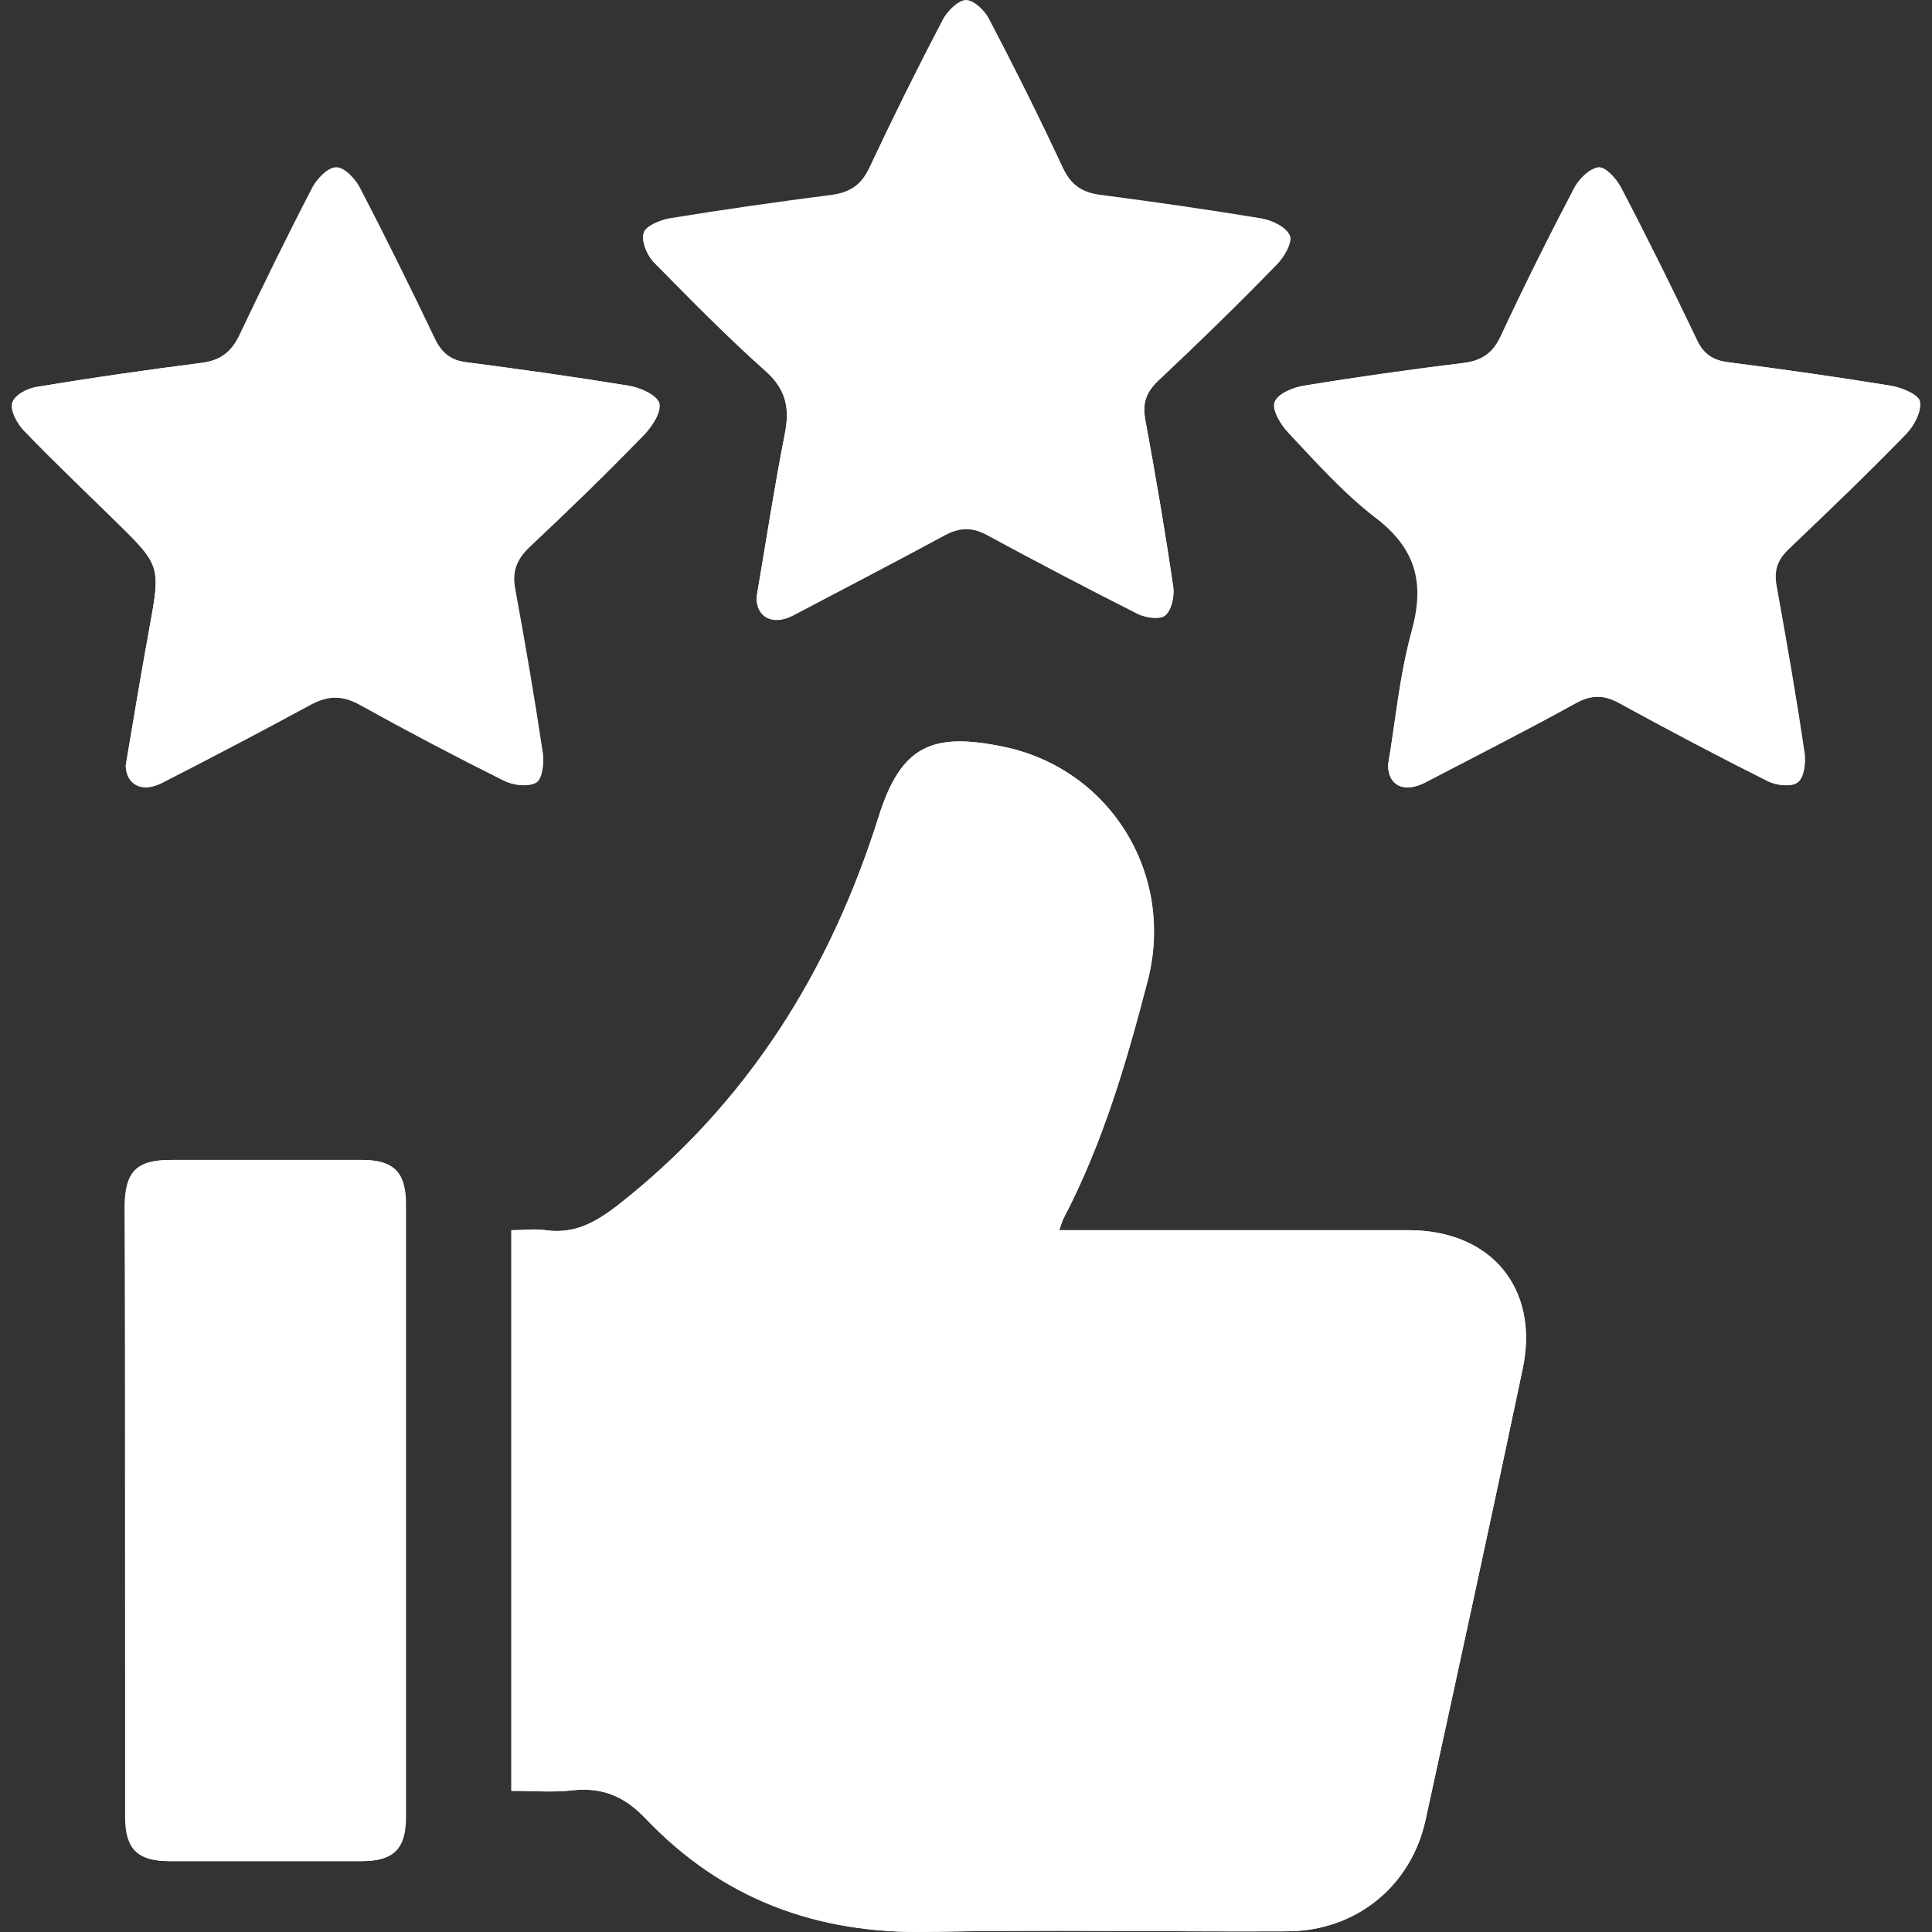 <?xml version="1.0" encoding="UTF-8"?>
<svg xmlns="http://www.w3.org/2000/svg" width="44" height="44" viewBox="0 0 44 44" fill="none">
  <rect x="0" y="0" width="44" height="44" fill="#333333" stroke="none"/>
  <path d="M11.646 40.785C12.153 40.785 12.606 40.825 13.046 40.772C13.726 40.692 14.232 40.919 14.712 41.425C16.458 43.238 18.604 44.038 21.123 43.998C23.855 43.944 26.574 43.998 29.306 43.984C30.866 43.984 32.132 42.971 32.465 41.452C33.212 38.026 33.958 34.601 34.678 31.175C35.065 29.349 33.958 28.03 32.092 28.017C29.626 28.017 27.174 28.017 24.708 28.017C24.535 28.017 24.348 28.017 24.122 28.017C24.175 27.883 24.188 27.803 24.228 27.737C25.108 26.031 25.654 24.191 26.134 22.352C26.761 19.939 25.295 17.514 22.855 17.007C21.256 16.674 20.536 16.967 20.017 18.58C18.91 22.112 17.018 25.151 14.059 27.457C13.566 27.843 13.086 28.11 12.433 28.017C12.179 27.977 11.913 28.017 11.646 28.017C11.646 32.295 11.646 36.507 11.646 40.785ZM17.231 13.595C17.218 14.048 17.591 14.261 18.057 14.008C19.217 13.409 20.39 12.795 21.536 12.169C21.869 11.996 22.136 11.996 22.469 12.169C23.602 12.782 24.748 13.395 25.908 13.968C26.094 14.062 26.414 14.115 26.534 14.008C26.681 13.888 26.747 13.569 26.721 13.368C26.534 12.089 26.308 10.809 26.081 9.543C26.014 9.17 26.108 8.917 26.374 8.664C27.294 7.797 28.2 6.918 29.08 6.011C29.24 5.838 29.44 5.505 29.373 5.358C29.28 5.158 28.96 5.012 28.72 4.972C27.507 4.772 26.294 4.598 25.068 4.438C24.642 4.385 24.388 4.212 24.202 3.812C23.669 2.666 23.109 1.546 22.522 0.427C22.429 0.24 22.176 0 22.003 0C21.829 0 21.589 0.24 21.483 0.427C20.896 1.546 20.336 2.679 19.803 3.812C19.617 4.212 19.35 4.385 18.937 4.438C17.697 4.598 16.471 4.772 15.245 4.972C15.032 5.012 14.698 5.145 14.659 5.305C14.605 5.491 14.738 5.811 14.898 5.971C15.725 6.811 16.551 7.664 17.431 8.437C17.911 8.863 17.991 9.29 17.871 9.89C17.631 11.116 17.444 12.356 17.231 13.595ZM31.612 17.42C31.612 17.887 31.972 18.073 32.465 17.82C33.612 17.221 34.771 16.634 35.904 16.008C36.251 15.821 36.531 15.821 36.877 16.008C37.997 16.621 39.13 17.221 40.276 17.794C40.462 17.887 40.809 17.927 40.942 17.82C41.089 17.714 41.129 17.38 41.102 17.167C40.916 15.888 40.689 14.608 40.462 13.342C40.396 12.982 40.489 12.742 40.742 12.502C41.649 11.636 42.542 10.783 43.408 9.89C43.595 9.703 43.768 9.37 43.728 9.143C43.701 8.983 43.301 8.823 43.062 8.784C41.835 8.584 40.596 8.41 39.37 8.25C39.023 8.21 38.797 8.064 38.65 7.744C38.09 6.571 37.517 5.411 36.917 4.265C36.81 4.065 36.571 3.799 36.411 3.812C36.211 3.839 35.971 4.065 35.864 4.278C35.278 5.398 34.731 6.531 34.185 7.664C34.011 8.037 33.758 8.21 33.358 8.264C32.145 8.424 30.919 8.584 29.706 8.784C29.453 8.823 29.107 8.97 29.04 9.157C28.973 9.33 29.173 9.677 29.346 9.85C29.986 10.516 30.613 11.223 31.346 11.796C32.266 12.502 32.465 13.289 32.159 14.382C31.866 15.368 31.786 16.407 31.612 17.42ZM2.863 17.434C2.876 17.874 3.236 18.06 3.689 17.834C4.809 17.261 5.928 16.674 7.035 16.074C7.461 15.834 7.808 15.821 8.234 16.061C9.3 16.661 10.393 17.234 11.5 17.78C11.7 17.887 12.046 17.927 12.219 17.82C12.353 17.74 12.393 17.38 12.366 17.167C12.179 15.914 11.966 14.675 11.739 13.435C11.659 13.035 11.753 12.755 12.059 12.462C12.939 11.636 13.819 10.783 14.659 9.916C14.845 9.73 15.072 9.383 15.018 9.183C14.965 8.997 14.579 8.823 14.325 8.784C13.099 8.584 11.86 8.41 10.633 8.25C10.287 8.21 10.073 8.05 9.914 7.731C9.367 6.584 8.794 5.425 8.207 4.292C8.101 4.079 7.848 3.812 7.674 3.812C7.488 3.812 7.248 4.079 7.128 4.292C6.555 5.398 6.008 6.518 5.475 7.637C5.289 8.024 5.049 8.21 4.609 8.264C3.356 8.424 2.103 8.597 0.863 8.81C0.65 8.85 0.357 9.01 0.304 9.17C0.25 9.343 0.397 9.637 0.557 9.796C1.21 10.503 1.916 11.169 2.623 11.862C3.662 12.889 3.662 12.889 3.396 14.341C3.209 15.368 3.036 16.407 2.863 17.434ZM2.849 34.401C2.849 36.733 2.849 39.053 2.849 41.385C2.849 42.105 3.129 42.385 3.849 42.385C5.315 42.385 6.781 42.385 8.234 42.385C8.954 42.385 9.234 42.105 9.234 41.385C9.234 36.733 9.234 32.069 9.234 27.417C9.234 26.697 8.954 26.417 8.234 26.417C6.781 26.417 5.342 26.417 3.889 26.417C3.103 26.417 2.849 26.684 2.836 27.47C2.849 29.776 2.849 32.082 2.849 34.401Z" fill="white"></path>
  <path d="M11.646 40.785C11.646 36.52 11.646 32.295 11.646 28.017C11.913 28.017 12.179 27.99 12.432 28.017C13.085 28.11 13.565 27.83 14.059 27.457C17.017 25.138 18.91 22.112 20.016 18.58C20.523 16.967 21.242 16.674 22.855 17.007C25.308 17.514 26.774 19.939 26.134 22.352C25.654 24.205 25.121 26.031 24.228 27.737C24.188 27.803 24.175 27.883 24.122 28.017C24.348 28.017 24.521 28.017 24.708 28.017C27.174 28.017 29.626 28.017 32.092 28.017C33.958 28.017 35.064 29.336 34.678 31.175C33.958 34.601 33.212 38.026 32.465 41.452C32.132 42.971 30.866 43.984 29.306 43.984C26.574 43.997 23.855 43.944 21.123 43.997C18.604 44.051 16.444 43.251 14.712 41.425C14.232 40.919 13.739 40.705 13.046 40.772C12.619 40.825 12.166 40.785 11.646 40.785Z" fill="white"></path>
  <path d="M17.231 13.595C17.444 12.355 17.631 11.116 17.871 9.903C17.991 9.317 17.911 8.877 17.431 8.45C16.551 7.664 15.725 6.824 14.898 5.984C14.738 5.825 14.605 5.505 14.658 5.318C14.698 5.158 15.032 5.025 15.245 4.985C16.471 4.785 17.711 4.612 18.937 4.452C19.35 4.398 19.617 4.225 19.803 3.825C20.336 2.679 20.896 1.559 21.483 0.44C21.576 0.253 21.829 0.013 22.002 0.013C22.176 0.013 22.416 0.253 22.522 0.44C23.109 1.559 23.669 2.692 24.202 3.825C24.388 4.225 24.642 4.398 25.068 4.452C26.281 4.612 27.507 4.785 28.72 4.985C28.96 5.025 29.28 5.185 29.373 5.371C29.44 5.518 29.253 5.851 29.08 6.024C28.2 6.931 27.294 7.811 26.374 8.677C26.108 8.93 26.014 9.183 26.081 9.557C26.321 10.823 26.534 12.102 26.721 13.382C26.747 13.595 26.681 13.902 26.534 14.022C26.414 14.115 26.094 14.075 25.908 13.982C24.748 13.395 23.602 12.795 22.469 12.182C22.149 12.009 21.869 12.009 21.536 12.182C20.376 12.809 19.217 13.409 18.057 14.022C17.591 14.261 17.218 14.048 17.231 13.595Z" fill="white"></path>
  <path d="M31.612 17.42C31.786 16.407 31.879 15.368 32.145 14.381C32.452 13.289 32.252 12.502 31.332 11.796C30.599 11.236 29.973 10.53 29.333 9.85C29.16 9.663 28.96 9.33 29.027 9.157C29.093 8.97 29.44 8.823 29.693 8.783C30.906 8.584 32.119 8.41 33.345 8.264C33.745 8.21 33.998 8.037 34.171 7.664C34.705 6.518 35.264 5.398 35.851 4.278C35.957 4.078 36.197 3.839 36.397 3.812C36.557 3.799 36.797 4.065 36.904 4.265C37.504 5.411 38.077 6.571 38.636 7.744C38.796 8.077 39.023 8.21 39.356 8.25C40.596 8.41 41.822 8.584 43.048 8.783C43.301 8.823 43.688 8.983 43.715 9.143C43.755 9.37 43.568 9.69 43.395 9.89C42.528 10.783 41.622 11.649 40.729 12.502C40.476 12.742 40.383 12.982 40.449 13.342C40.689 14.621 40.902 15.887 41.089 17.167C41.115 17.38 41.076 17.713 40.929 17.82C40.782 17.927 40.449 17.887 40.263 17.794C39.116 17.22 37.983 16.621 36.864 16.008C36.517 15.821 36.237 15.821 35.891 16.008C34.758 16.634 33.598 17.22 32.452 17.82C31.972 18.073 31.612 17.887 31.612 17.42Z" fill="white"></path>
  <path d="M2.863 17.434C3.036 16.407 3.209 15.368 3.396 14.341C3.662 12.875 3.676 12.875 2.623 11.862C1.916 11.169 1.21 10.503 0.53 9.796C0.383 9.636 0.224 9.343 0.277 9.17C0.33 8.997 0.623 8.837 0.837 8.81C2.076 8.61 3.329 8.424 4.582 8.264C5.008 8.21 5.262 8.024 5.448 7.637C5.981 6.518 6.528 5.398 7.101 4.292C7.208 4.078 7.461 3.812 7.648 3.812C7.834 3.812 8.074 4.078 8.181 4.292C8.767 5.425 9.327 6.571 9.887 7.73C10.047 8.05 10.26 8.21 10.607 8.25C11.846 8.41 13.072 8.583 14.299 8.783C14.552 8.823 14.938 8.997 14.992 9.183C15.045 9.383 14.818 9.716 14.632 9.916C13.779 10.783 12.912 11.636 12.033 12.462C11.726 12.742 11.646 13.022 11.713 13.435C11.953 14.675 12.153 15.914 12.339 17.167C12.366 17.38 12.326 17.74 12.193 17.82C12.019 17.927 11.686 17.887 11.473 17.78C10.38 17.234 9.287 16.66 8.207 16.061C7.781 15.821 7.434 15.834 7.008 16.074C5.901 16.687 4.782 17.26 3.662 17.834C3.236 18.06 2.876 17.873 2.863 17.434Z" fill="white"></path>
  <path d="M2.849 34.401C2.849 32.095 2.849 29.776 2.849 27.47C2.849 26.684 3.116 26.417 3.902 26.417C5.355 26.417 6.795 26.417 8.247 26.417C8.967 26.417 9.247 26.697 9.247 27.417C9.247 32.069 9.247 36.733 9.247 41.385C9.247 42.105 8.967 42.385 8.247 42.385C6.781 42.385 5.315 42.385 3.862 42.385C3.143 42.385 2.863 42.105 2.863 41.385C2.849 39.053 2.849 36.72 2.849 34.401Z" fill="white"></path>
</svg>
